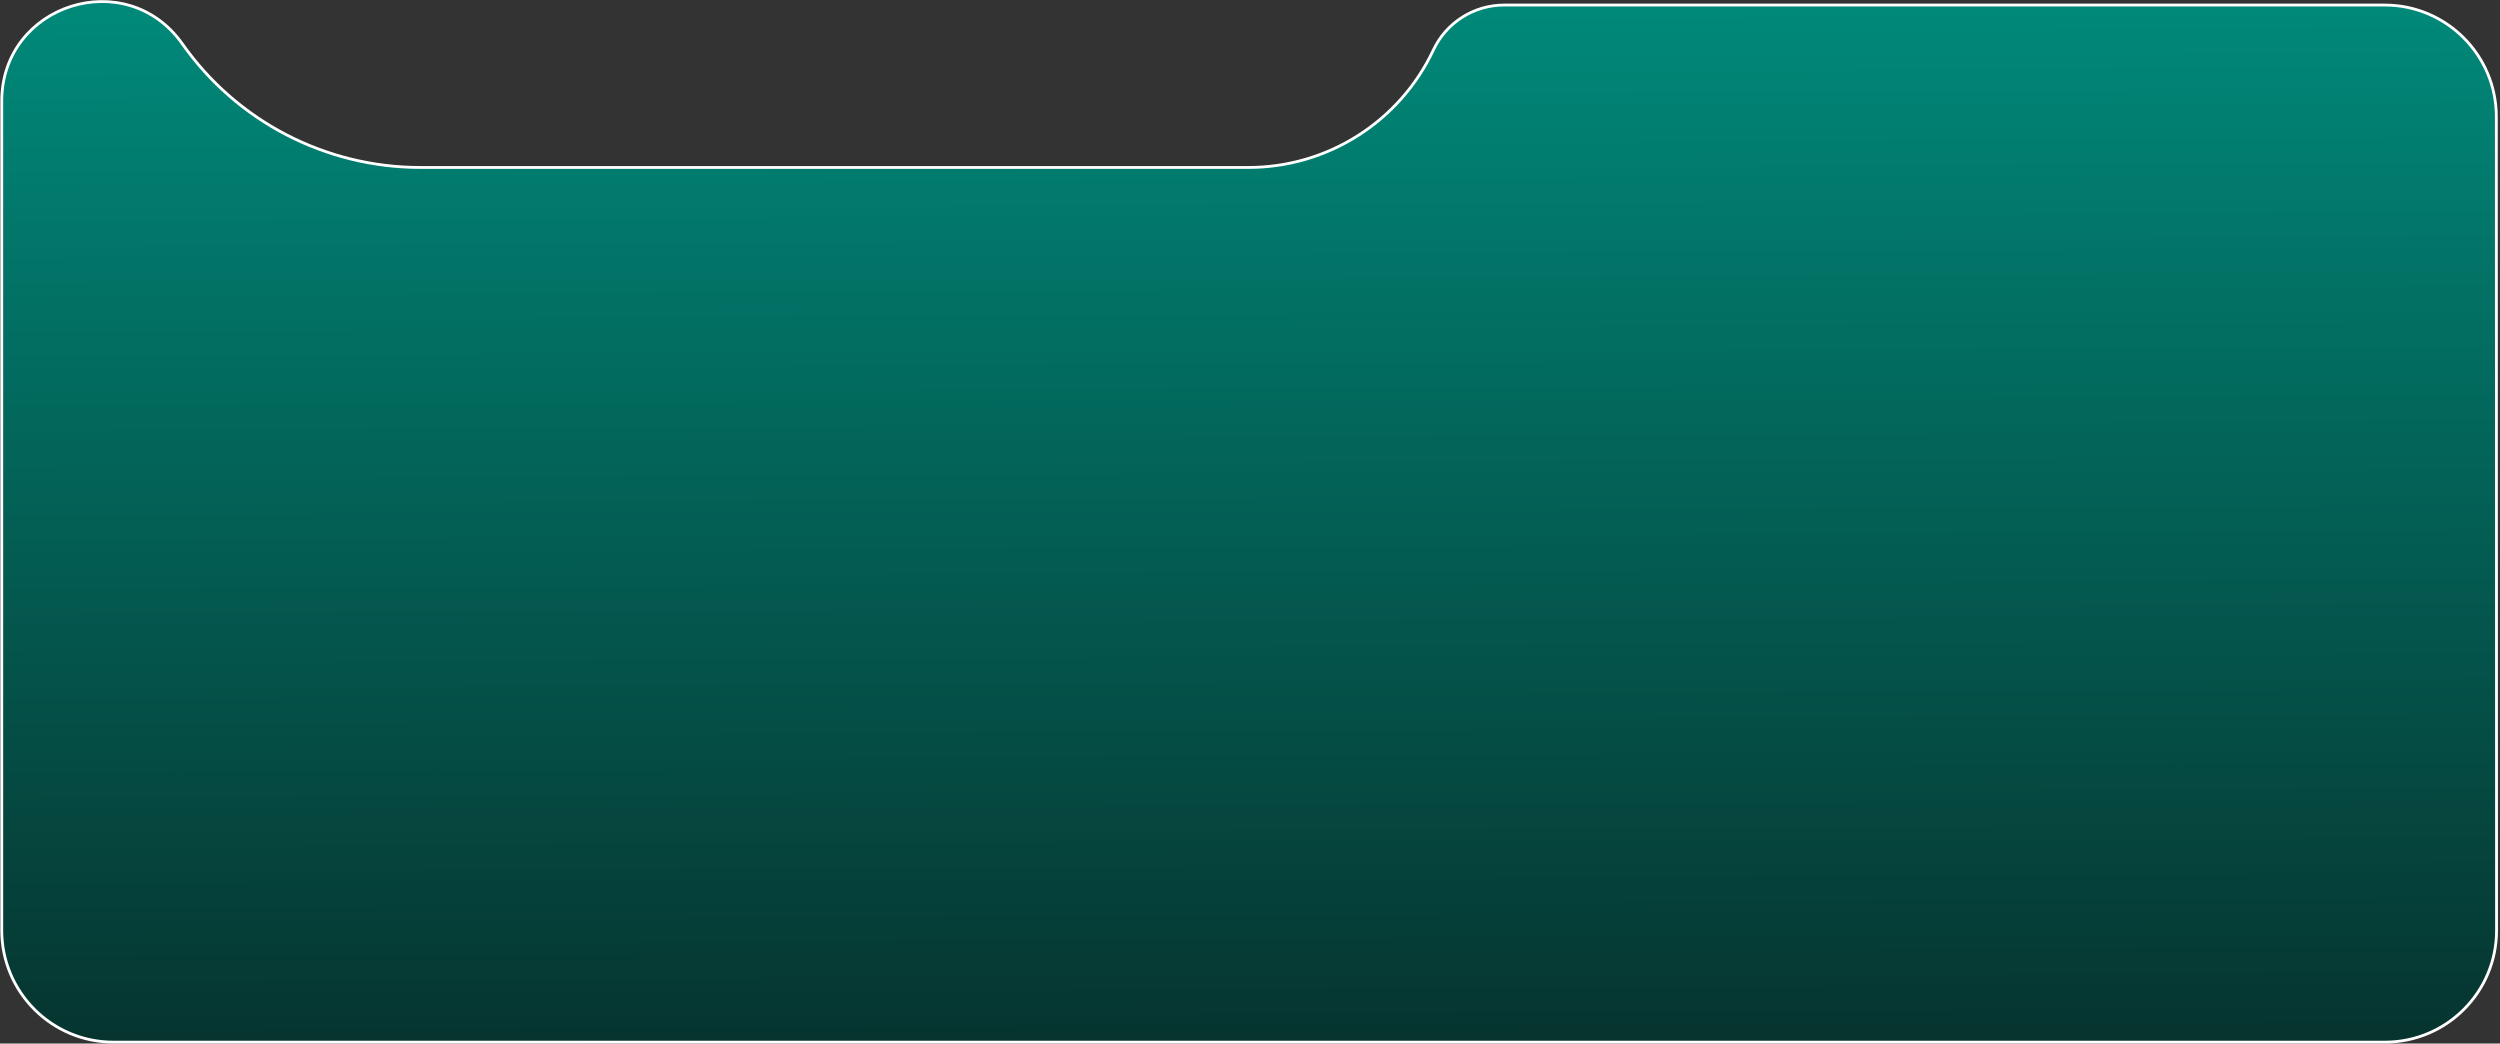 <?xml version="1.0" encoding="UTF-8"?> <svg xmlns="http://www.w3.org/2000/svg" width="884" height="369" viewBox="0 0 884 369" fill="none"><rect x="0" y="0" width="884" height="369" fill="#333333" stroke="none"/><path d="M843.204 1.785C865.016 1.785 882.7 19.464 882.705 41.275L882.782 328.994C882.788 350.813 865.102 368.504 843.283 368.504L40.12 368.504C18.305 368.504 0.619 350.819 0.619 329.003L0.619 35.747C0.619 1.443 44.739 -12.527 64.485 15.524C83.767 42.918 115.172 59.217 148.671 59.217L441.414 59.217C469.432 59.217 494.927 43.031 506.847 17.676C511.406 7.977 521.159 1.785 531.877 1.785L843.204 1.785Z" fill="url(#paint0_linear_0_31)" stroke="white"></path><defs><linearGradient id="paint0_linear_0_31" x1="449.211" y1="-16.64" x2="450.753" y2="369.105" gradientUnits="userSpaceOnUse"><stop stop-color="#008D7D"></stop><stop offset="1" stop-color="#06342F"></stop></linearGradient></defs></svg> 